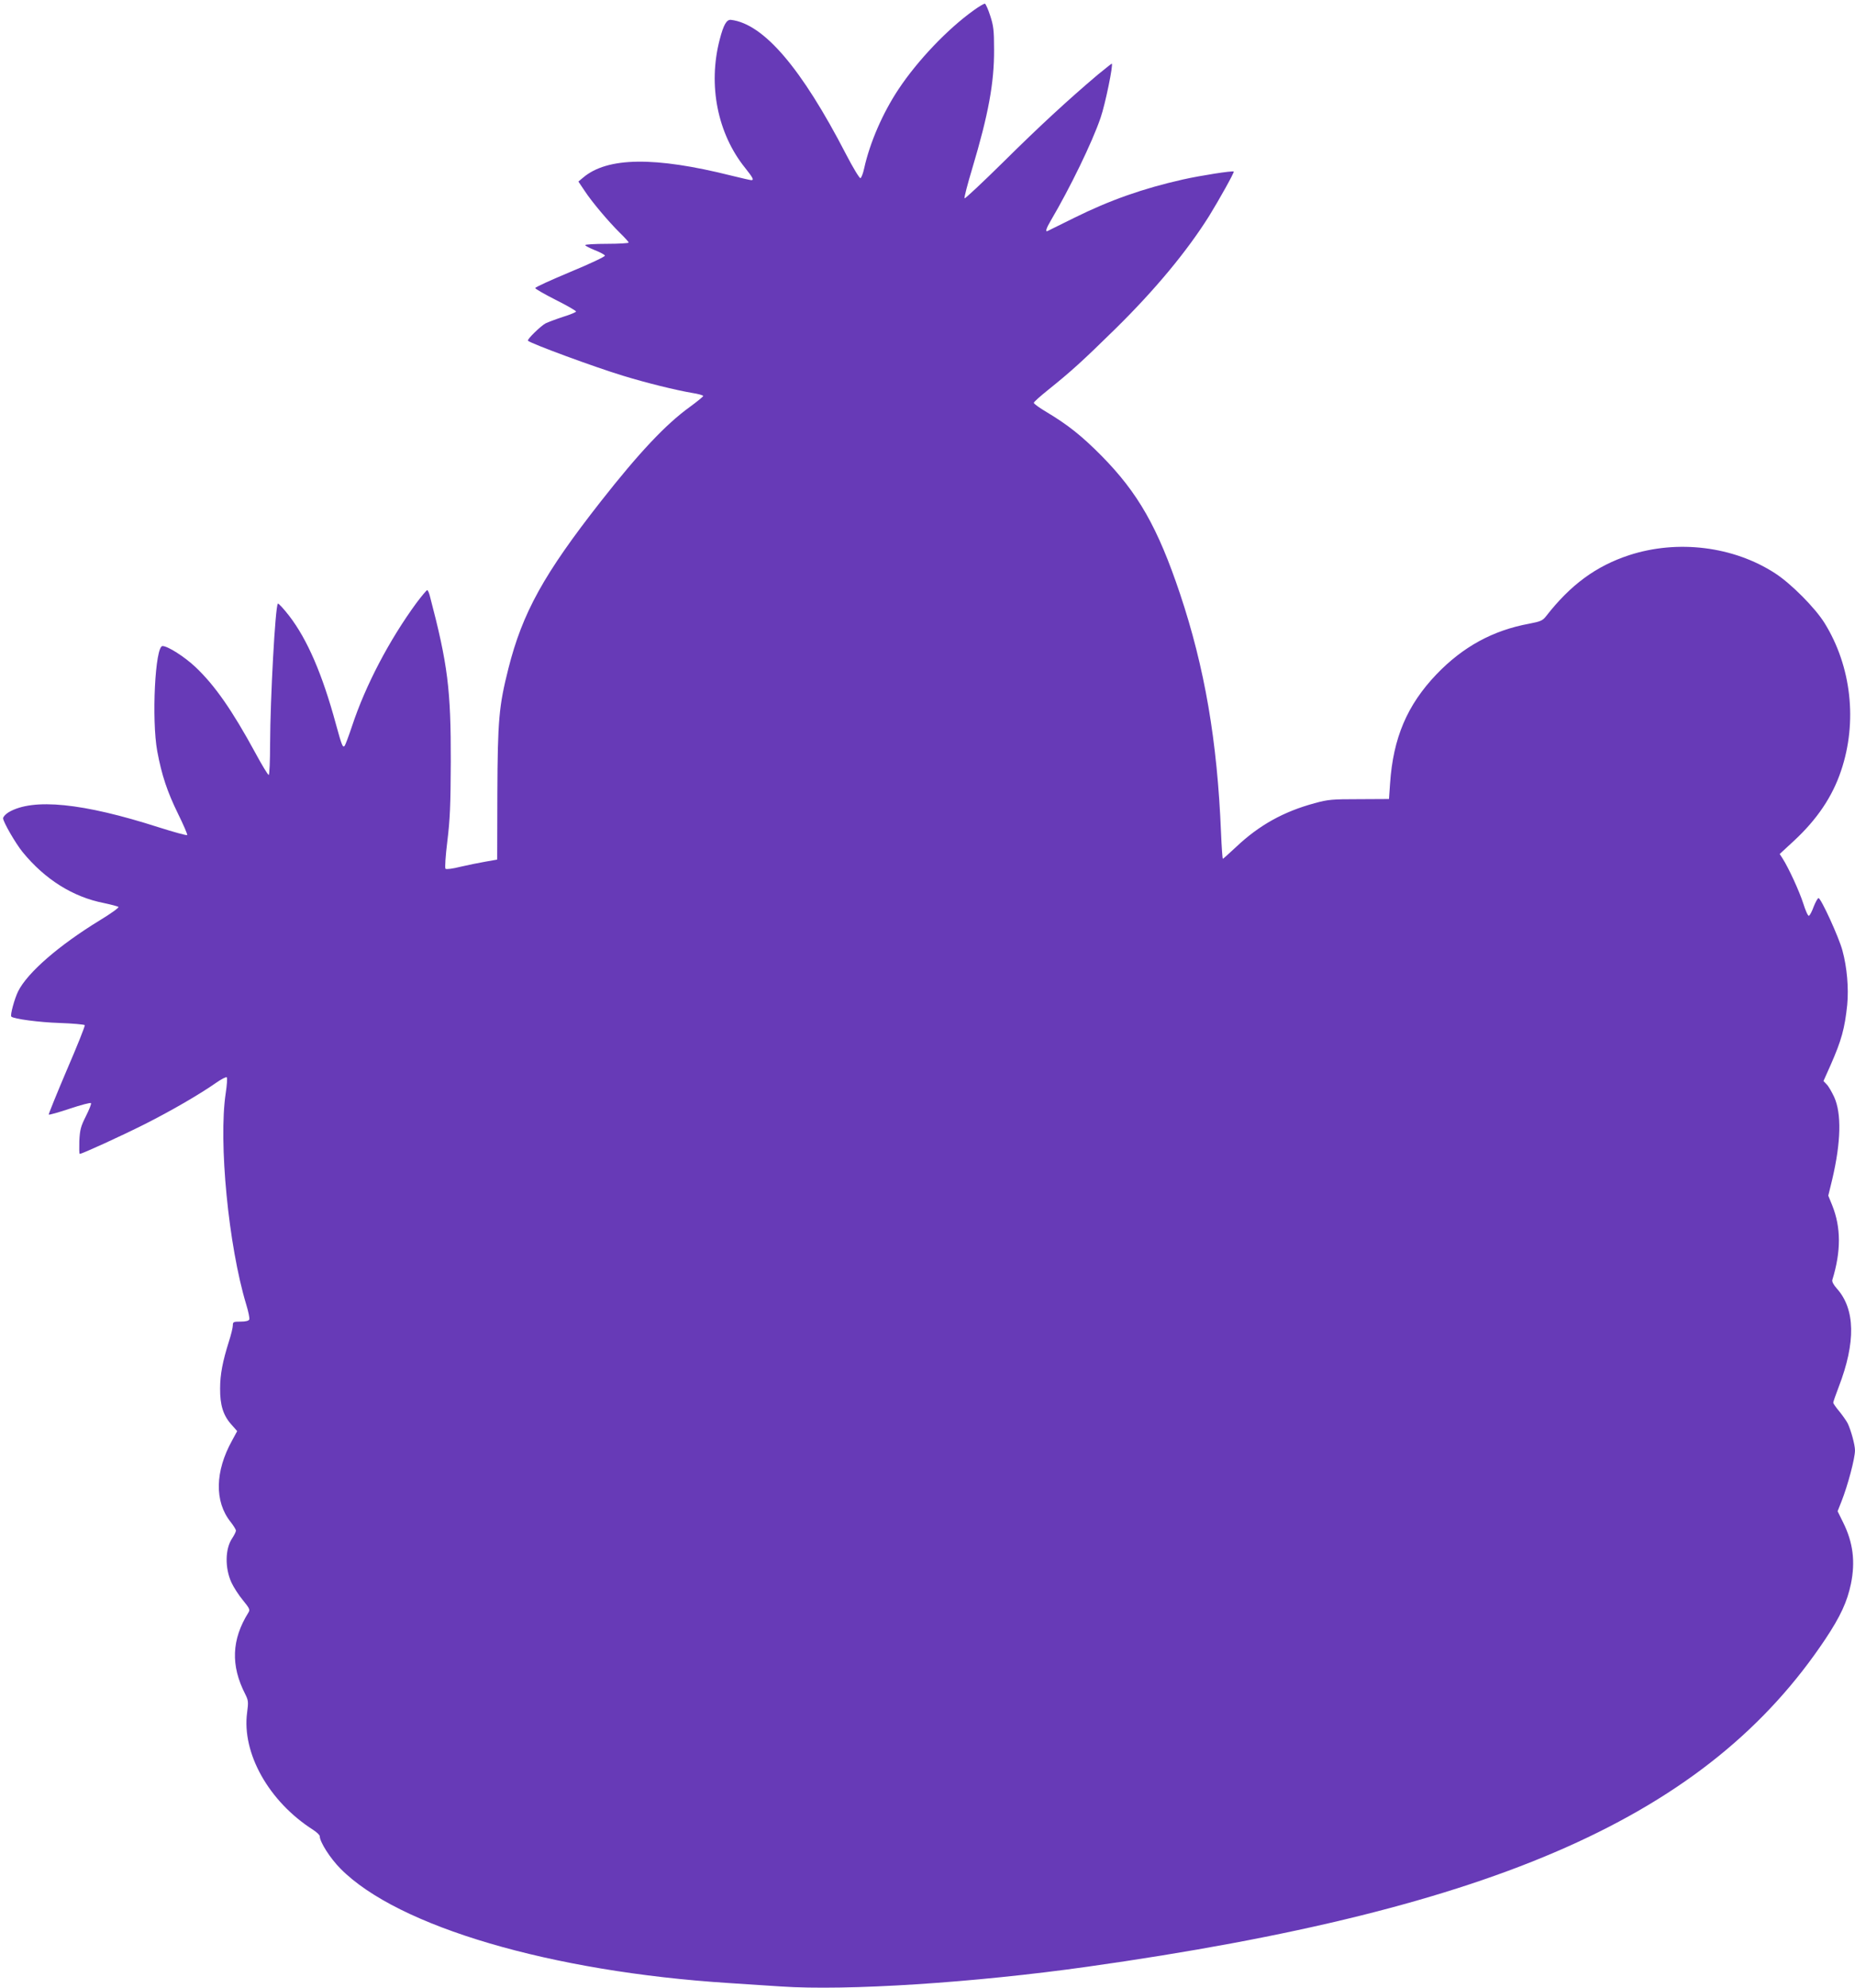 <?xml version="1.0" standalone="no"?>
<!DOCTYPE svg PUBLIC "-//W3C//DTD SVG 20010904//EN"
 "http://www.w3.org/TR/2001/REC-SVG-20010904/DTD/svg10.dtd">
<svg version="1.0" xmlns="http://www.w3.org/2000/svg"
 width="1195pt" height="1280pt" viewBox="0 0 1195 1280"
 preserveAspectRatio="xMidYMid meet">
<g transform="translate(0,1280) scale(0.1,-0.1)"
fill="#673ab7" stroke="none">
<path d="M6272 12733 c-168 -120 -362 -324 -484 -508 -101 -152 -184 -342
-221 -509 -7 -33 -18 -61 -24 -63 -6 -2 -48 67 -93 154 -287 555 -530 839
-740 865 -29 4 -49 -31 -74 -128 -76 -292 -14 -604 164 -825 50 -63 59 -79 40
-79 -6 0 -63 13 -128 29 -494 124 -800 120 -956 -13 l-30 -25 39 -58 c46 -71
154 -199 229 -273 31 -30 56 -58 56 -62 0 -4 -63 -8 -140 -8 -77 0 -140 -4
-140 -8 0 -5 28 -19 62 -33 34 -13 63 -29 65 -35 2 -6 -97 -53 -223 -105 -124
-52 -226 -98 -226 -104 0 -5 59 -39 132 -76 72 -36 131 -70 131 -75 0 -4 -37
-20 -83 -34 -46 -15 -96 -34 -113 -42 -32 -17 -122 -105 -114 -112 20 -19 430
-170 611 -225 153 -47 341 -93 446 -111 39 -6 72 -15 72 -20 0 -4 -39 -36 -87
-71 -155 -112 -326 -294 -572 -607 -368 -469 -505 -717 -596 -1077 -61 -242
-69 -331 -71 -805 l-1 -425 -74 -13 c-41 -7 -114 -22 -162 -33 -51 -13 -92
-18 -97 -13 -5 5 0 82 12 179 17 139 21 232 22 510 1 464 -19 627 -135 1068
-5 20 -13 37 -17 37 -4 0 -35 -37 -69 -82 -175 -239 -328 -530 -415 -793 -22
-66 -44 -124 -48 -128 -12 -13 -18 2 -56 140 -87 321 -184 545 -300 696 -37
48 -71 84 -74 80 -17 -18 -49 -616 -50 -900 0 -112 -4 -203 -9 -203 -5 0 -44
64 -86 142 -149 274 -261 435 -386 553 -70 66 -178 135 -212 135 -48 0 -71
-475 -34 -677 29 -156 65 -262 133 -401 36 -73 63 -136 60 -139 -3 -4 -86 19
-184 50 -489 157 -809 189 -966 97 -20 -12 -36 -30 -36 -39 0 -23 81 -163 126
-218 144 -176 324 -289 524 -328 47 -10 89 -21 93 -25 5 -4 -49 -43 -120 -86
-265 -162 -466 -337 -526 -457 -23 -46 -53 -155 -44 -163 14 -15 181 -37 310
-41 87 -3 160 -10 163 -14 3 -5 -49 -135 -116 -290 -66 -155 -118 -284 -116
-286 3 -3 63 14 135 38 72 24 133 40 137 36 4 -4 -11 -41 -32 -83 -34 -68 -39
-87 -43 -161 -1 -45 -1 -83 3 -83 15 0 262 113 416 190 178 90 357 194 464
269 33 23 63 38 67 34 4 -5 1 -51 -7 -103 -47 -313 18 -982 132 -1359 14 -46
23 -89 20 -97 -4 -9 -22 -14 -56 -14 -46 0 -50 -2 -50 -24 0 -14 -11 -60 -25
-103 -41 -130 -57 -214 -57 -303 -1 -107 20 -174 72 -232 l38 -43 -33 -61
c-110 -198 -114 -392 -10 -523 19 -24 35 -50 35 -57 0 -7 -11 -29 -24 -49 -46
-67 -48 -191 -5 -285 14 -30 47 -82 74 -114 43 -53 47 -61 35 -80 -108 -173
-115 -340 -20 -525 20 -40 21 -50 12 -118 -35 -262 140 -574 426 -756 23 -15
42 -33 42 -41 0 -36 67 -142 134 -209 369 -373 1357 -663 2501 -736 88 -6 239
-16 335 -22 426 -29 1244 24 1975 127 2641 372 3997 974 4755 2111 97 146 140
240 164 355 29 142 14 265 -50 394 l-36 73 25 63 c41 104 87 277 87 329 0 36
-26 130 -47 174 -9 17 -33 51 -54 77 -22 26 -39 51 -39 56 0 6 16 51 35 101
111 288 107 501 -12 634 -21 23 -32 45 -29 55 57 185 56 338 0 479 l-26 64 26
107 c56 239 60 422 12 528 -15 32 -36 69 -48 81 l-21 22 46 103 c70 159 91
235 107 388 10 106 -1 241 -31 350 -22 83 -138 337 -154 337 -5 0 -19 -25 -31
-55 -11 -31 -25 -57 -31 -59 -6 -2 -22 34 -36 79 -25 78 -94 229 -134 291
l-18 28 91 84 c149 138 248 284 304 451 107 315 67 673 -106 952 -61 98 -215
253 -318 320 -268 174 -628 219 -941 117 -213 -70 -377 -190 -535 -393 -22
-28 -35 -34 -108 -48 -235 -43 -428 -149 -598 -326 -189 -198 -279 -409 -299
-703 l-7 -100 -192 -1 c-174 0 -200 -2 -287 -26 -200 -54 -358 -142 -505 -281
-45 -42 -84 -77 -86 -77 -3 0 -8 75 -12 168 -24 591 -105 1063 -265 1541 -143
425 -269 647 -506 887 -126 127 -215 198 -352 280 -46 27 -83 54 -83 60 0 6
42 43 93 84 148 119 219 183 435 395 254 250 459 497 602 725 63 102 163 281
158 285 -6 7 -212 -25 -328 -51 -257 -58 -470 -133 -700 -247 -90 -45 -168
-83 -172 -85 -15 -7 -8 18 20 65 126 214 268 506 322 664 30 86 84 349 72 349
-2 0 -43 -33 -91 -72 -189 -160 -377 -333 -608 -562 -134 -132 -246 -237 -249
-233 -4 3 19 91 50 194 104 348 141 550 140 763 0 126 -4 155 -25 219 -13 41
-29 76 -34 77 -6 1 -38 -18 -73 -43z"/>
</g>
</svg>
